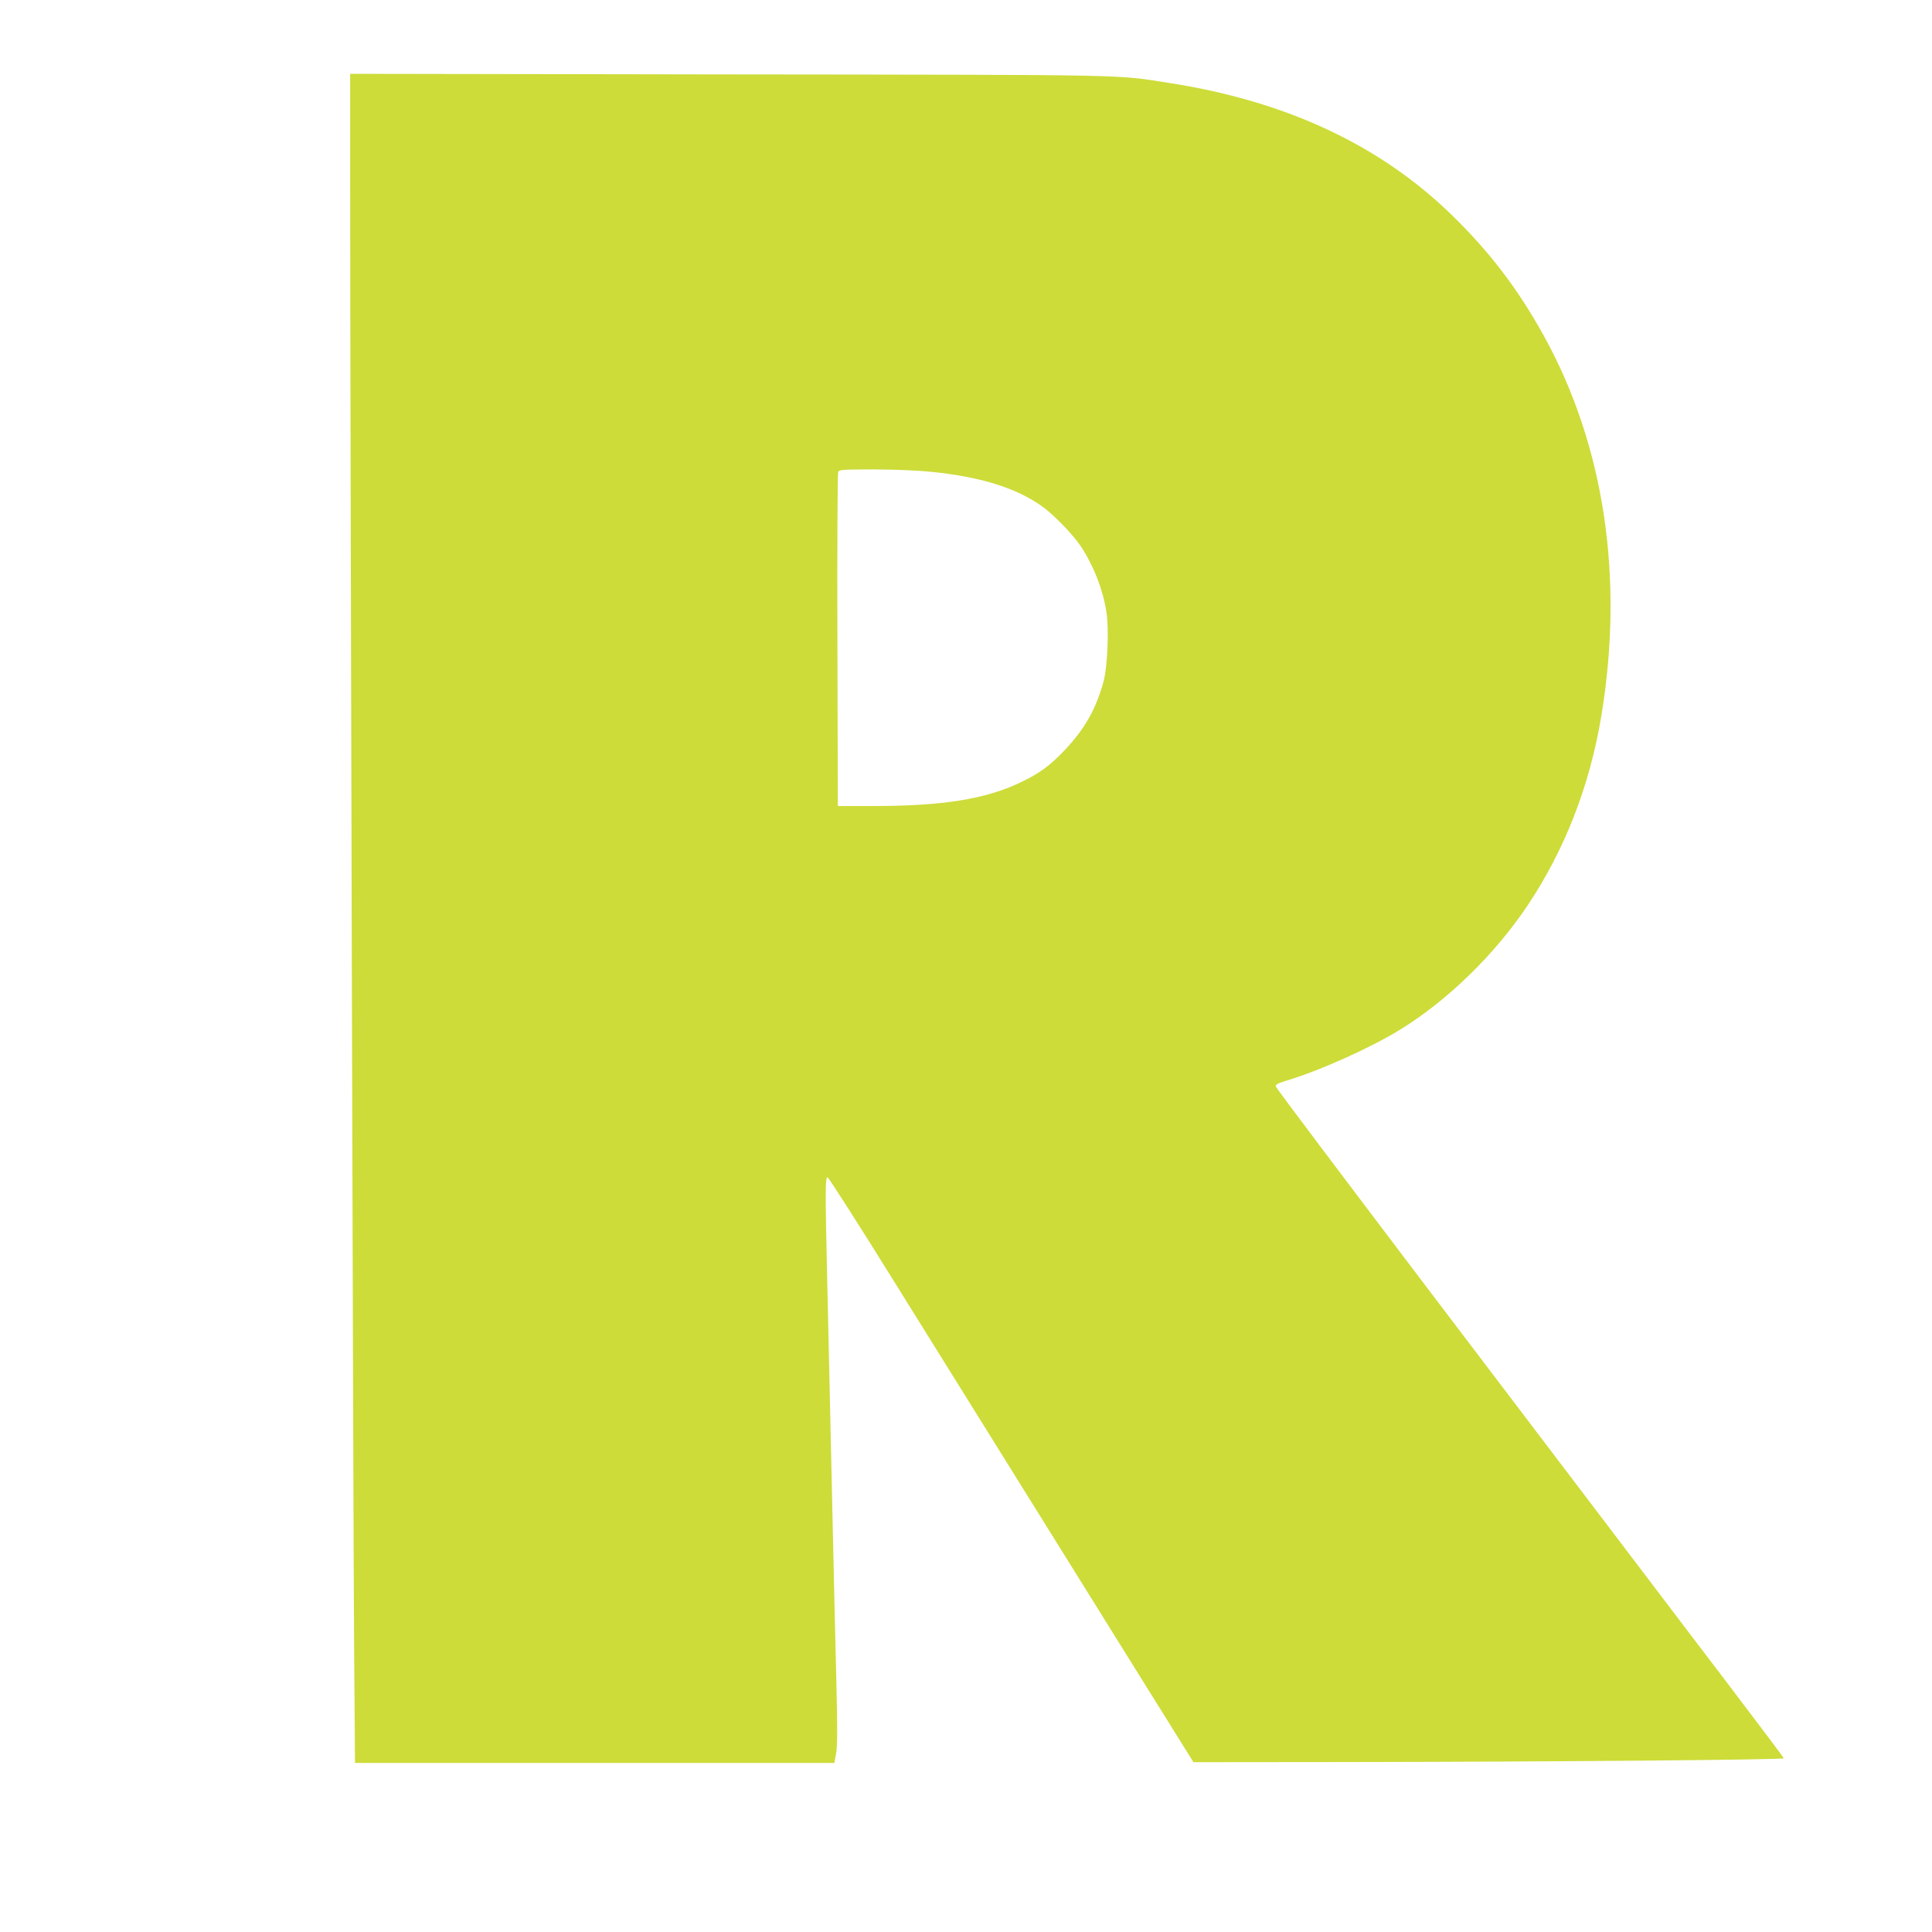 <?xml version="1.0" standalone="no"?>
<!DOCTYPE svg PUBLIC "-//W3C//DTD SVG 20010904//EN"
 "http://www.w3.org/TR/2001/REC-SVG-20010904/DTD/svg10.dtd">
<svg version="1.0" xmlns="http://www.w3.org/2000/svg"
 width="1280pt" height="1280pt" viewBox="0 0 1280 1280"
 preserveAspectRatio="xMidYMid meet">
<g transform="translate(0,1280) scale(0.1,-0.1)"
fill="#cddc39" stroke="none">
<path d="M2320 11578 c0 -1512 20 -8904 26 -9665 l6 -793 1588 0 1588 0 12 67
c8 50 9 169 1 477 -6 226 -15 627 -21 891 -10 450 -16 733 -40 1788 -13 576
-13 657 3 657 6 0 213 -323 458 -718 429 -689 985 -1582 1651 -2652 l315 -505
1014 1 c1420 2 2900 15 2897 25 -3 8 -134 182 -408 543 -64 83 -327 430 -586
771 -259 341 -897 1182 -1419 1869 -521 688 -950 1257 -952 1267 -4 13 10 21
69 39 220 66 553 215 752 337 316 194 628 498 846 823 247 369 412 793 489
1255 152 917 20 1795 -380 2519 -170 308 -358 556 -611 802 -474 462 -1093
752 -1863 873 -372 58 -195 55 -2927 58 l-2508 4 0 -733z m3840 -1903 c330
-32 573 -107 743 -229 76 -53 209 -191 258 -266 85 -129 145 -283 169 -432 18
-112 8 -361 -18 -460 -50 -186 -127 -321 -264 -464 -96 -100 -165 -150 -292
-210 -230 -109 -513 -154 -968 -154 l-237 0 -3 1098 c-2 603 1 1105 5 1115 7
15 28 17 235 17 125 0 292 -7 372 -15z"/>
</g>
</svg>
